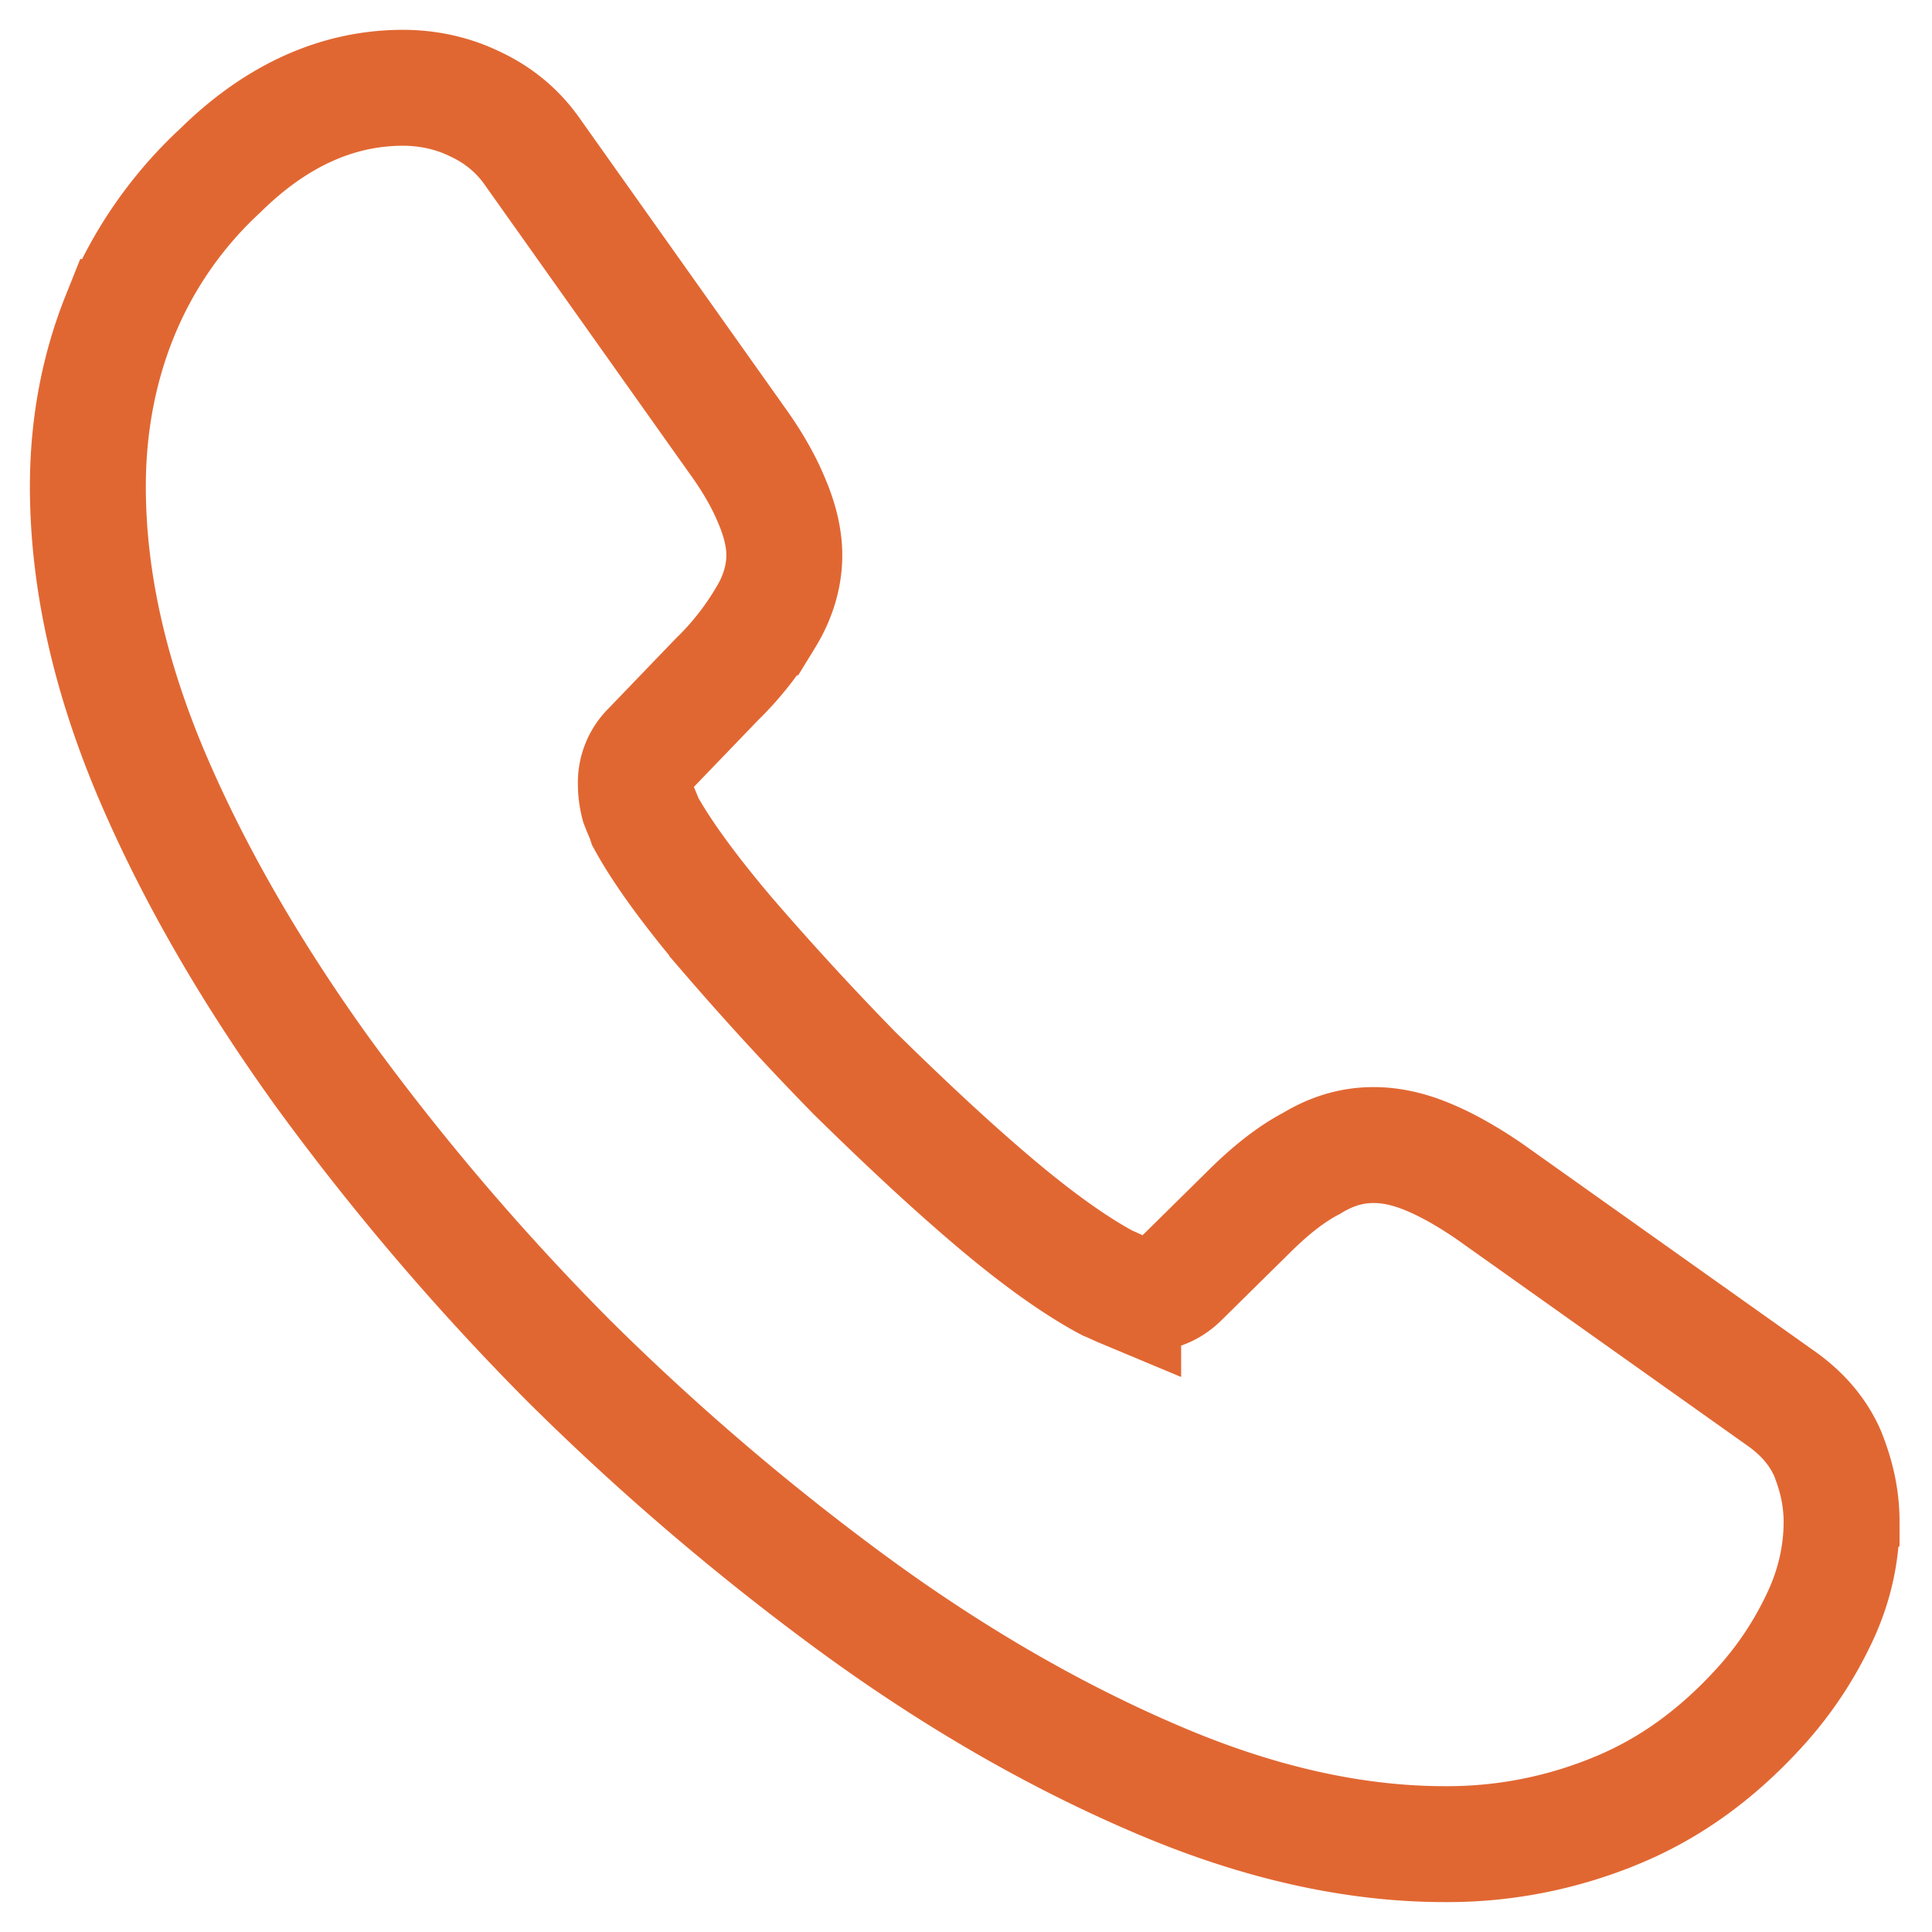 <svg width="25" height="25" fill="none" xmlns="http://www.w3.org/2000/svg"><path d="M23.83 19.693c0 .409-.091.83-.284 1.238-.193.41-.443.796-.773 1.16-.557.613-1.17 1.056-1.864 1.34a5.706 5.706 0 0 1-2.215.432c-1.16 0-2.398-.272-3.705-.83-1.307-.556-2.614-1.306-3.91-2.25a32.661 32.661 0 0 1-3.726-3.181 32.282 32.282 0 0 1-3.17-3.716c-.933-1.295-1.683-2.59-2.228-3.875-.546-1.295-.818-2.534-.818-3.716 0-.773.136-1.511.409-2.193a5.23 5.23 0 0 1 1.307-1.898c.727-.716 1.522-1.068 2.363-1.068.318 0 .637.068.92.205.296.136.558.34.762.636l2.636 3.716c.205.284.353.545.455.795.102.239.16.478.16.693 0 .273-.08.546-.24.807a3.865 3.865 0 0 1-.636.807l-.864.898a.608.608 0 0 0-.181.454c0 .091.011.17.034.262.034.09.068.159.09.227.205.375.557.864 1.057 1.455a38.89 38.89 0 0 0 1.648 1.795c.614.602 1.205 1.16 1.807 1.67.59.5 1.08.841 1.466 1.046.057.023.125.057.204.09a.785.785 0 0 0 .284.046c.194 0 .341-.068.466-.193l.864-.852c.284-.284.557-.5.818-.636.262-.16.523-.24.807-.24.216 0 .443.046.693.149.25.102.512.25.796.443l3.761 2.67c.296.205.5.443.625.727.114.285.182.569.182.887Z" stroke="#E16732" stroke-width="1.5" stroke-miterlimit="10"/></svg>